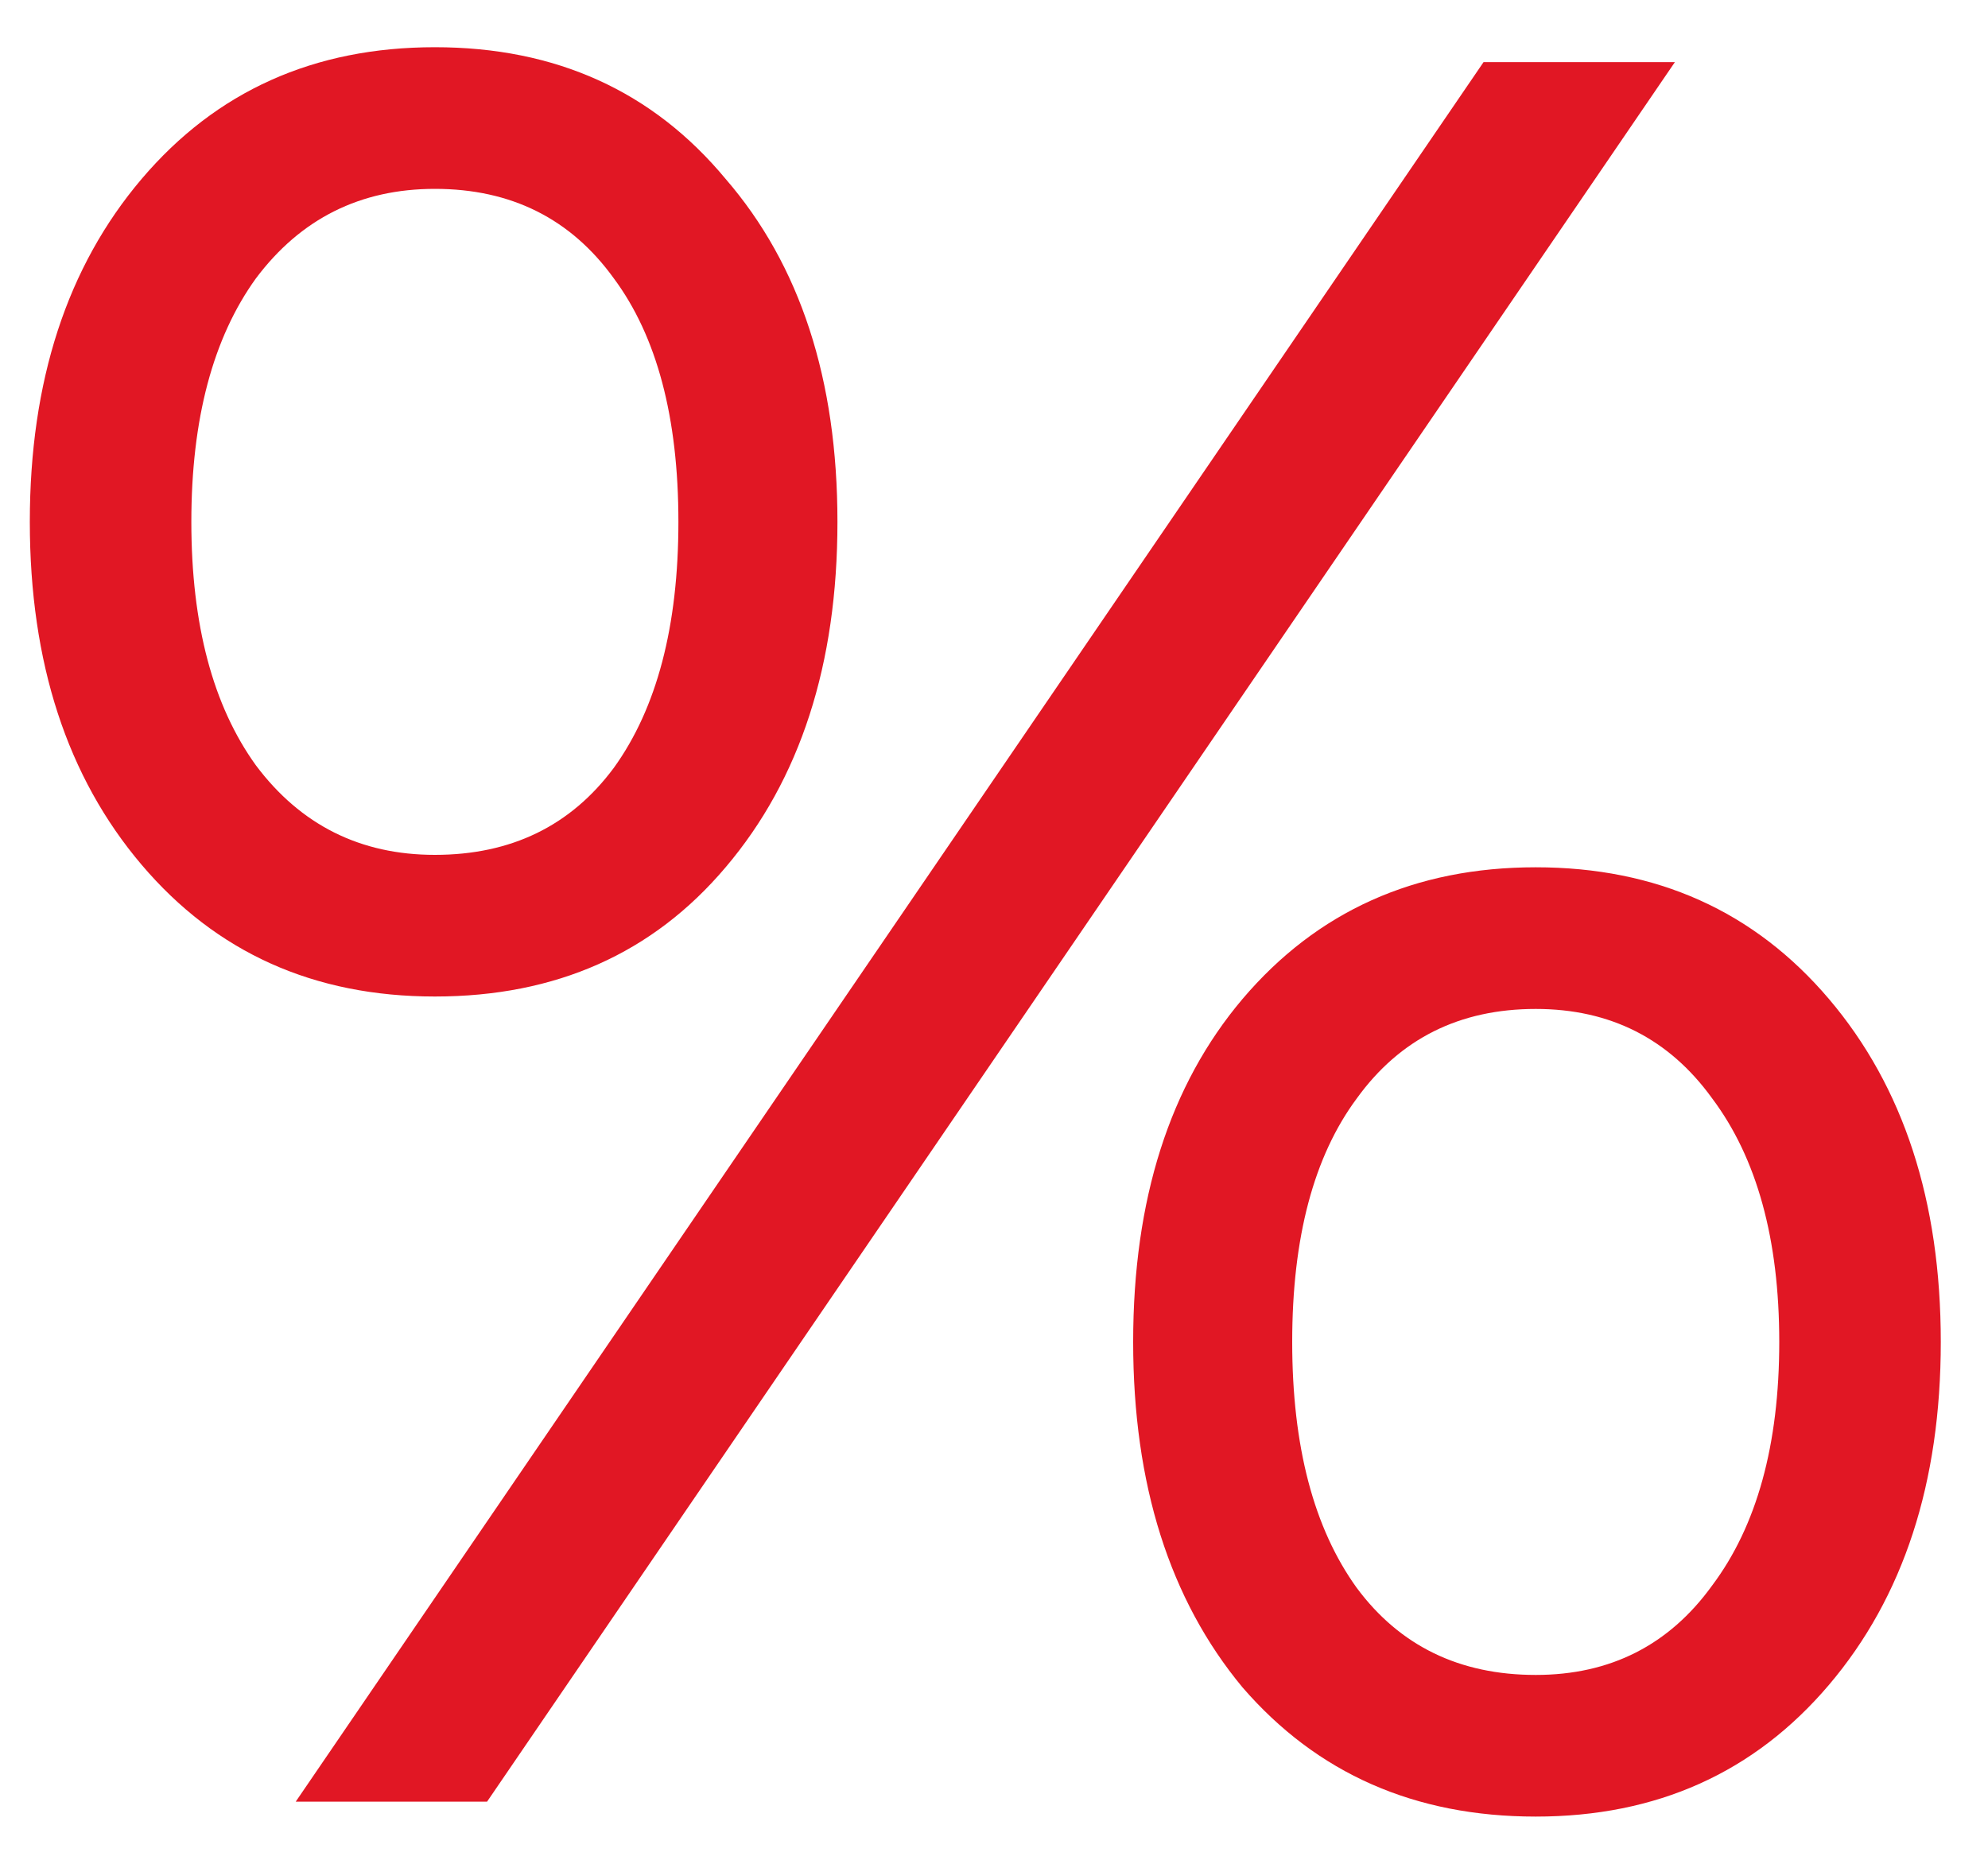 <?xml version="1.0" encoding="UTF-8"?> <svg xmlns="http://www.w3.org/2000/svg" width="32" height="30" viewBox="0 0 32 30" fill="none"> <path d="M7 16.04C5.053 16.04 3.48 15.333 2.28 13.92C1.08 12.507 0.48 10.667 0.48 8.4C0.48 6.133 1.08 4.293 2.28 2.88C3.48 1.467 5.053 0.76 7 0.76C8.947 0.76 10.507 1.467 11.68 2.88C12.88 4.267 13.48 6.107 13.48 8.4C13.48 10.693 12.88 12.547 11.68 13.96C10.507 15.347 8.947 16.04 7 16.04ZM23.88 1H26.96L7.84 29H4.76L23.88 1ZM7 13.76C8.227 13.76 9.187 13.293 9.88 12.36C10.573 11.4 10.92 10.08 10.92 8.4C10.92 6.72 10.573 5.413 9.88 4.48C9.187 3.52 8.227 3.04 7 3.04C5.8 3.04 4.84 3.52 4.12 4.48C3.427 5.44 3.08 6.747 3.08 8.4C3.08 10.053 3.427 11.36 4.12 12.32C4.84 13.28 5.8 13.76 7 13.76ZM24.72 29.24C22.773 29.24 21.2 28.547 20 27.16C18.827 25.747 18.24 23.893 18.24 21.6C18.24 19.307 18.827 17.467 20 16.08C21.2 14.667 22.773 13.96 24.72 13.96C26.667 13.96 28.24 14.667 29.44 16.08C30.64 17.493 31.24 19.333 31.24 21.6C31.24 23.867 30.64 25.707 29.44 27.12C28.24 28.533 26.667 29.24 24.72 29.24ZM24.72 26.96C25.92 26.96 26.867 26.48 27.56 25.52C28.28 24.56 28.64 23.253 28.64 21.6C28.64 19.947 28.28 18.64 27.56 17.68C26.867 16.72 25.92 16.24 24.72 16.24C23.493 16.24 22.533 16.72 21.84 17.68C21.147 18.613 20.8 19.92 20.8 21.6C20.8 23.28 21.147 24.6 21.84 25.56C22.533 26.493 23.493 26.96 24.72 26.96Z" fill="#E11724"></path> </svg> 